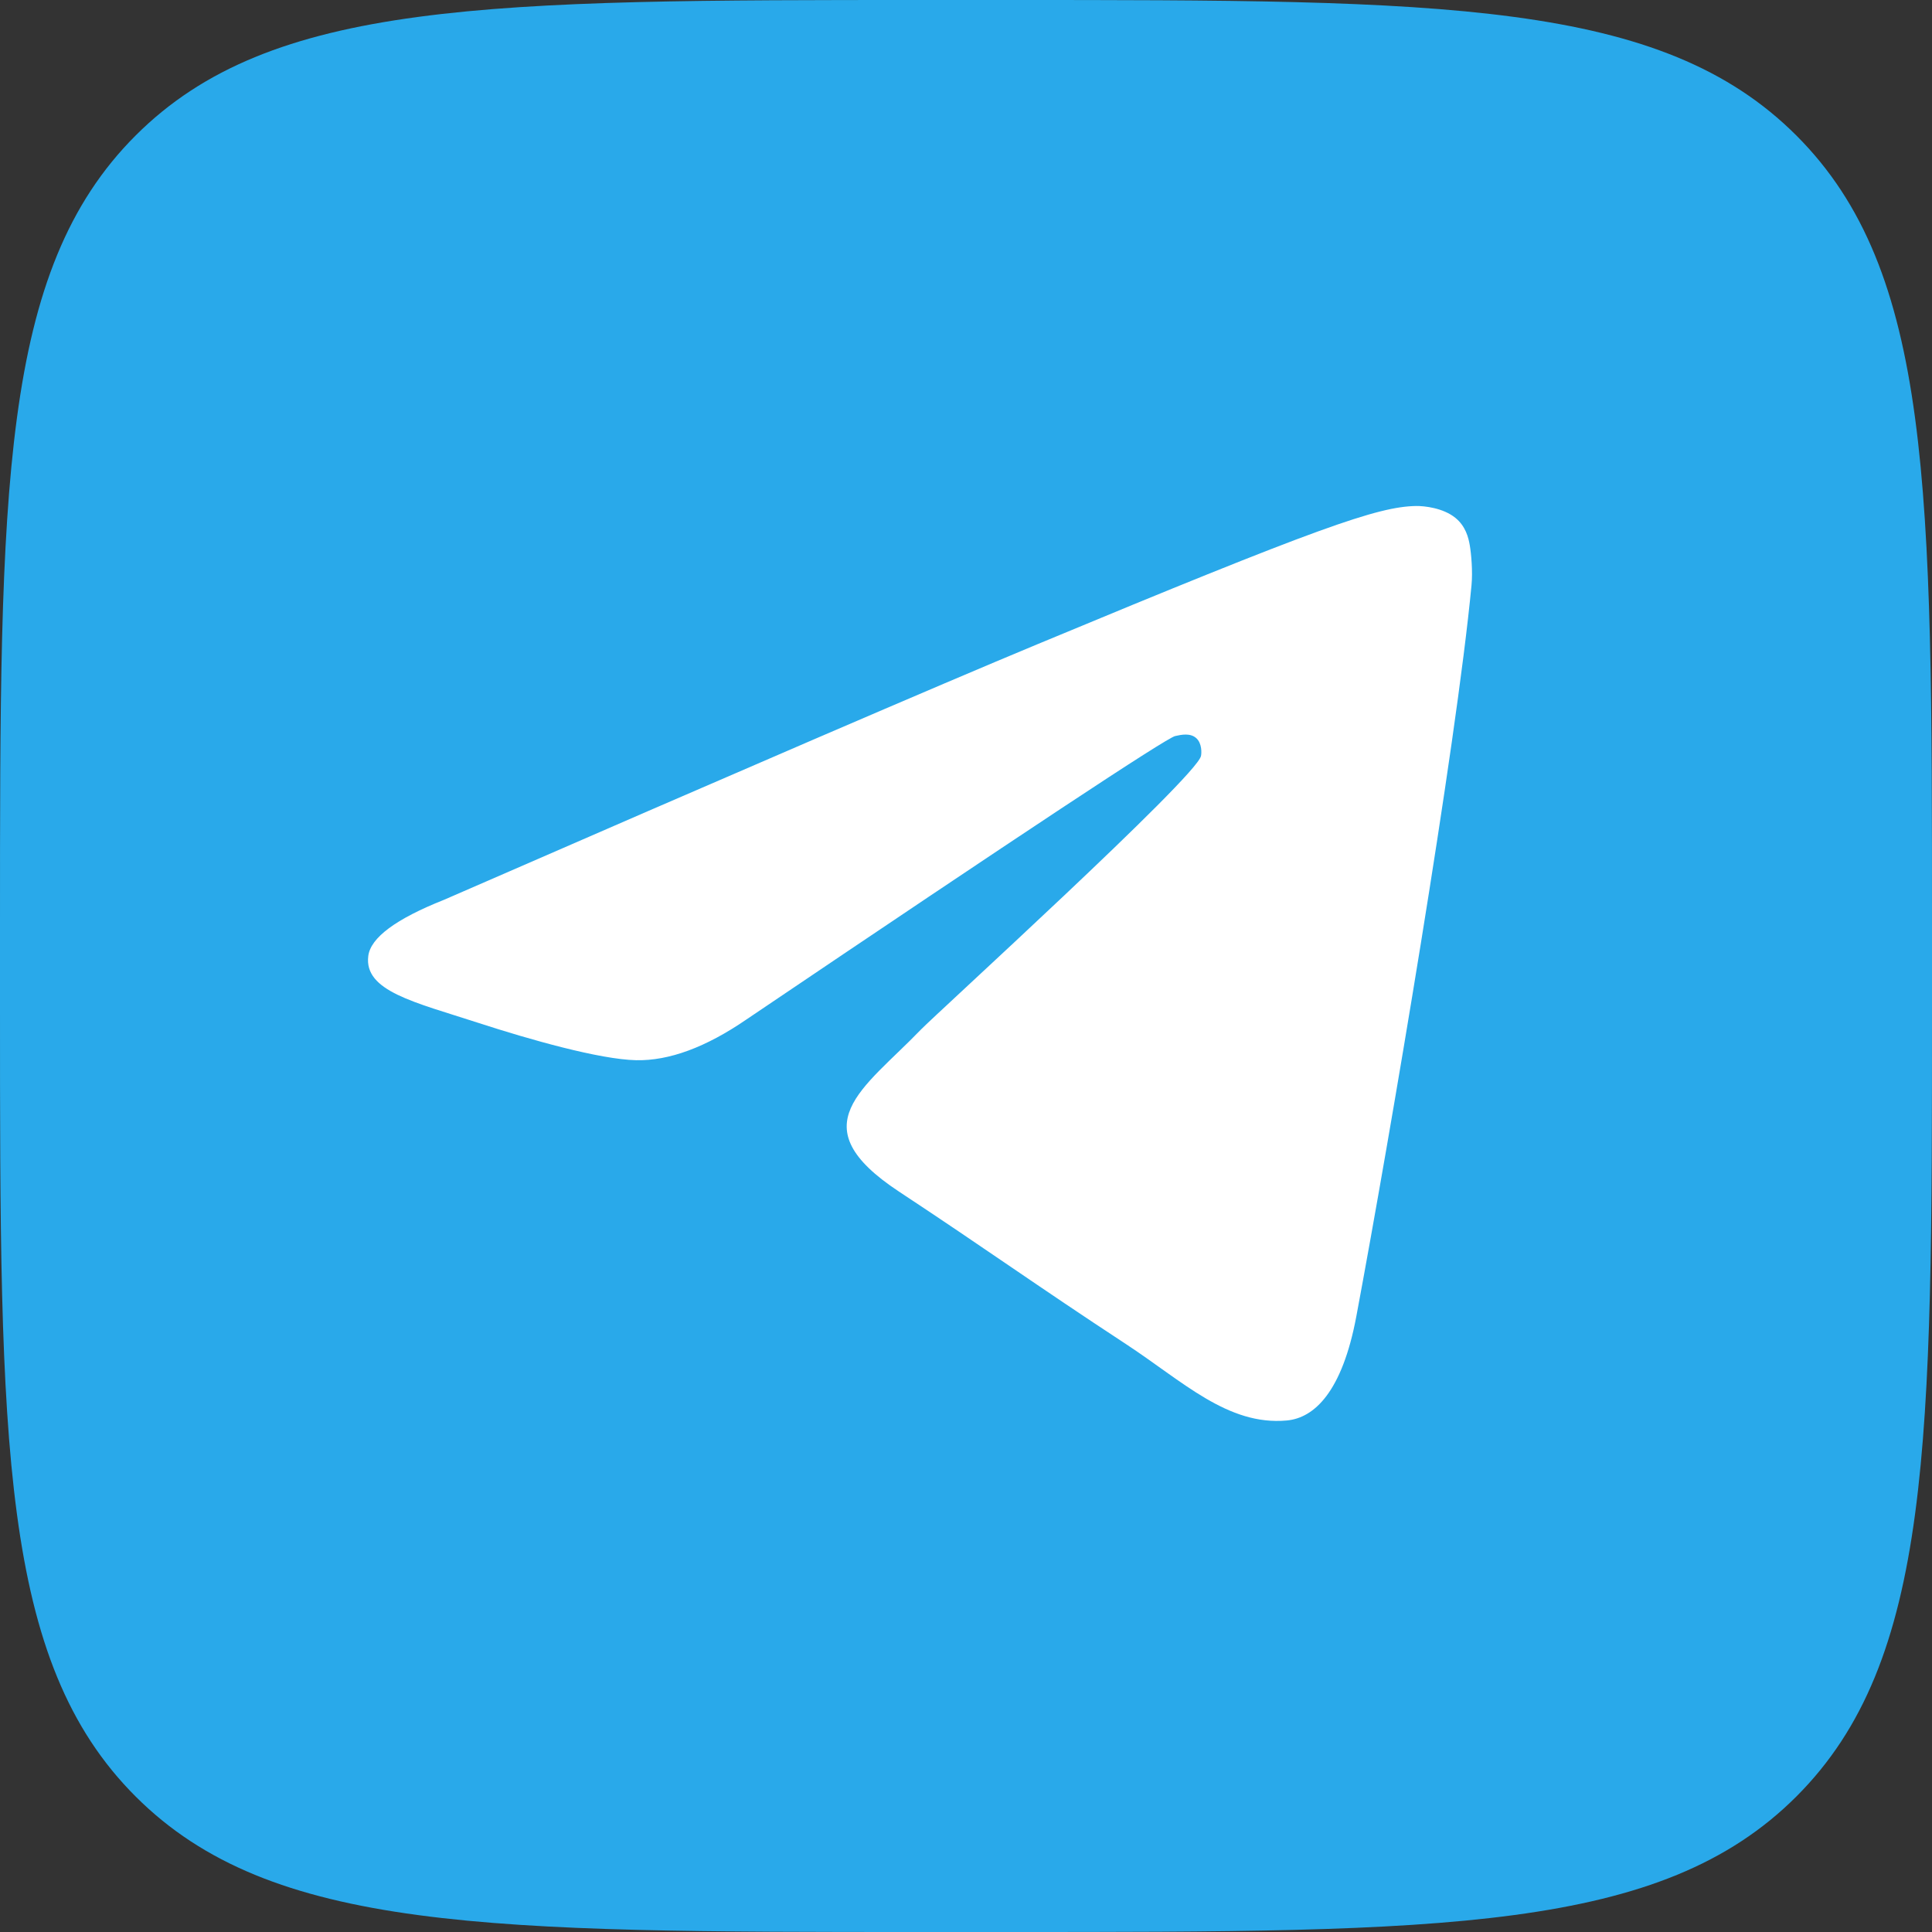 <svg width="42" height="42" viewBox="0 0 42 42" fill="none" xmlns="http://www.w3.org/2000/svg">
<rect x="0" y="0" width="42" height="42" fill="#333333" stroke="none"/>
<g clip-path="url(#clip0_686_3177)">
<path d="M0 20.125C0 10.639 0 5.894 2.947 2.947C5.894 0 10.64 0 20.125 0H21.875C31.361 0 36.106 0 39.053 2.947C42 5.894 42 10.64 42 20.125V21.875C42 31.361 42 36.106 39.053 39.053C36.106 42 31.36 42 21.875 42H20.125C10.639 42 5.894 42 2.947 39.053C0 36.106 0 31.36 0 21.875V20.125Z" fill="#29A9EA"/>
<path fill-rule="evenodd" clip-rule="evenodd" d="M9.65 19.562C16.092 16.755 20.388 14.905 22.538 14.011C28.675 11.458 29.95 11.015 30.782 11C30.964 10.997 31.373 11.042 31.638 11.257C31.861 11.438 31.923 11.684 31.952 11.856C31.982 12.028 32.019 12.419 31.989 12.726C31.657 16.22 30.218 24.7 29.486 28.614C29.176 30.27 28.566 30.825 27.975 30.88C26.692 30.998 25.717 30.032 24.474 29.217C22.529 27.942 21.43 27.148 19.543 25.904C17.361 24.466 18.775 23.676 20.018 22.384C20.344 22.046 25.998 16.903 26.108 16.436C26.122 16.378 26.134 16.161 26.005 16.046C25.876 15.931 25.685 15.97 25.547 16.001C25.352 16.046 22.245 18.099 16.226 22.163C15.344 22.768 14.545 23.063 13.829 23.048C13.04 23.031 11.522 22.602 10.394 22.235C9.01 21.785 7.91 21.547 8.006 20.783C8.056 20.385 8.604 19.978 9.65 19.562Z" fill="white"/>
</g>
<defs>
<clipPath id="clip0_686_3177">
<rect width="42" height="42" fill="white"/>
</clipPath>
</defs>
</svg>
